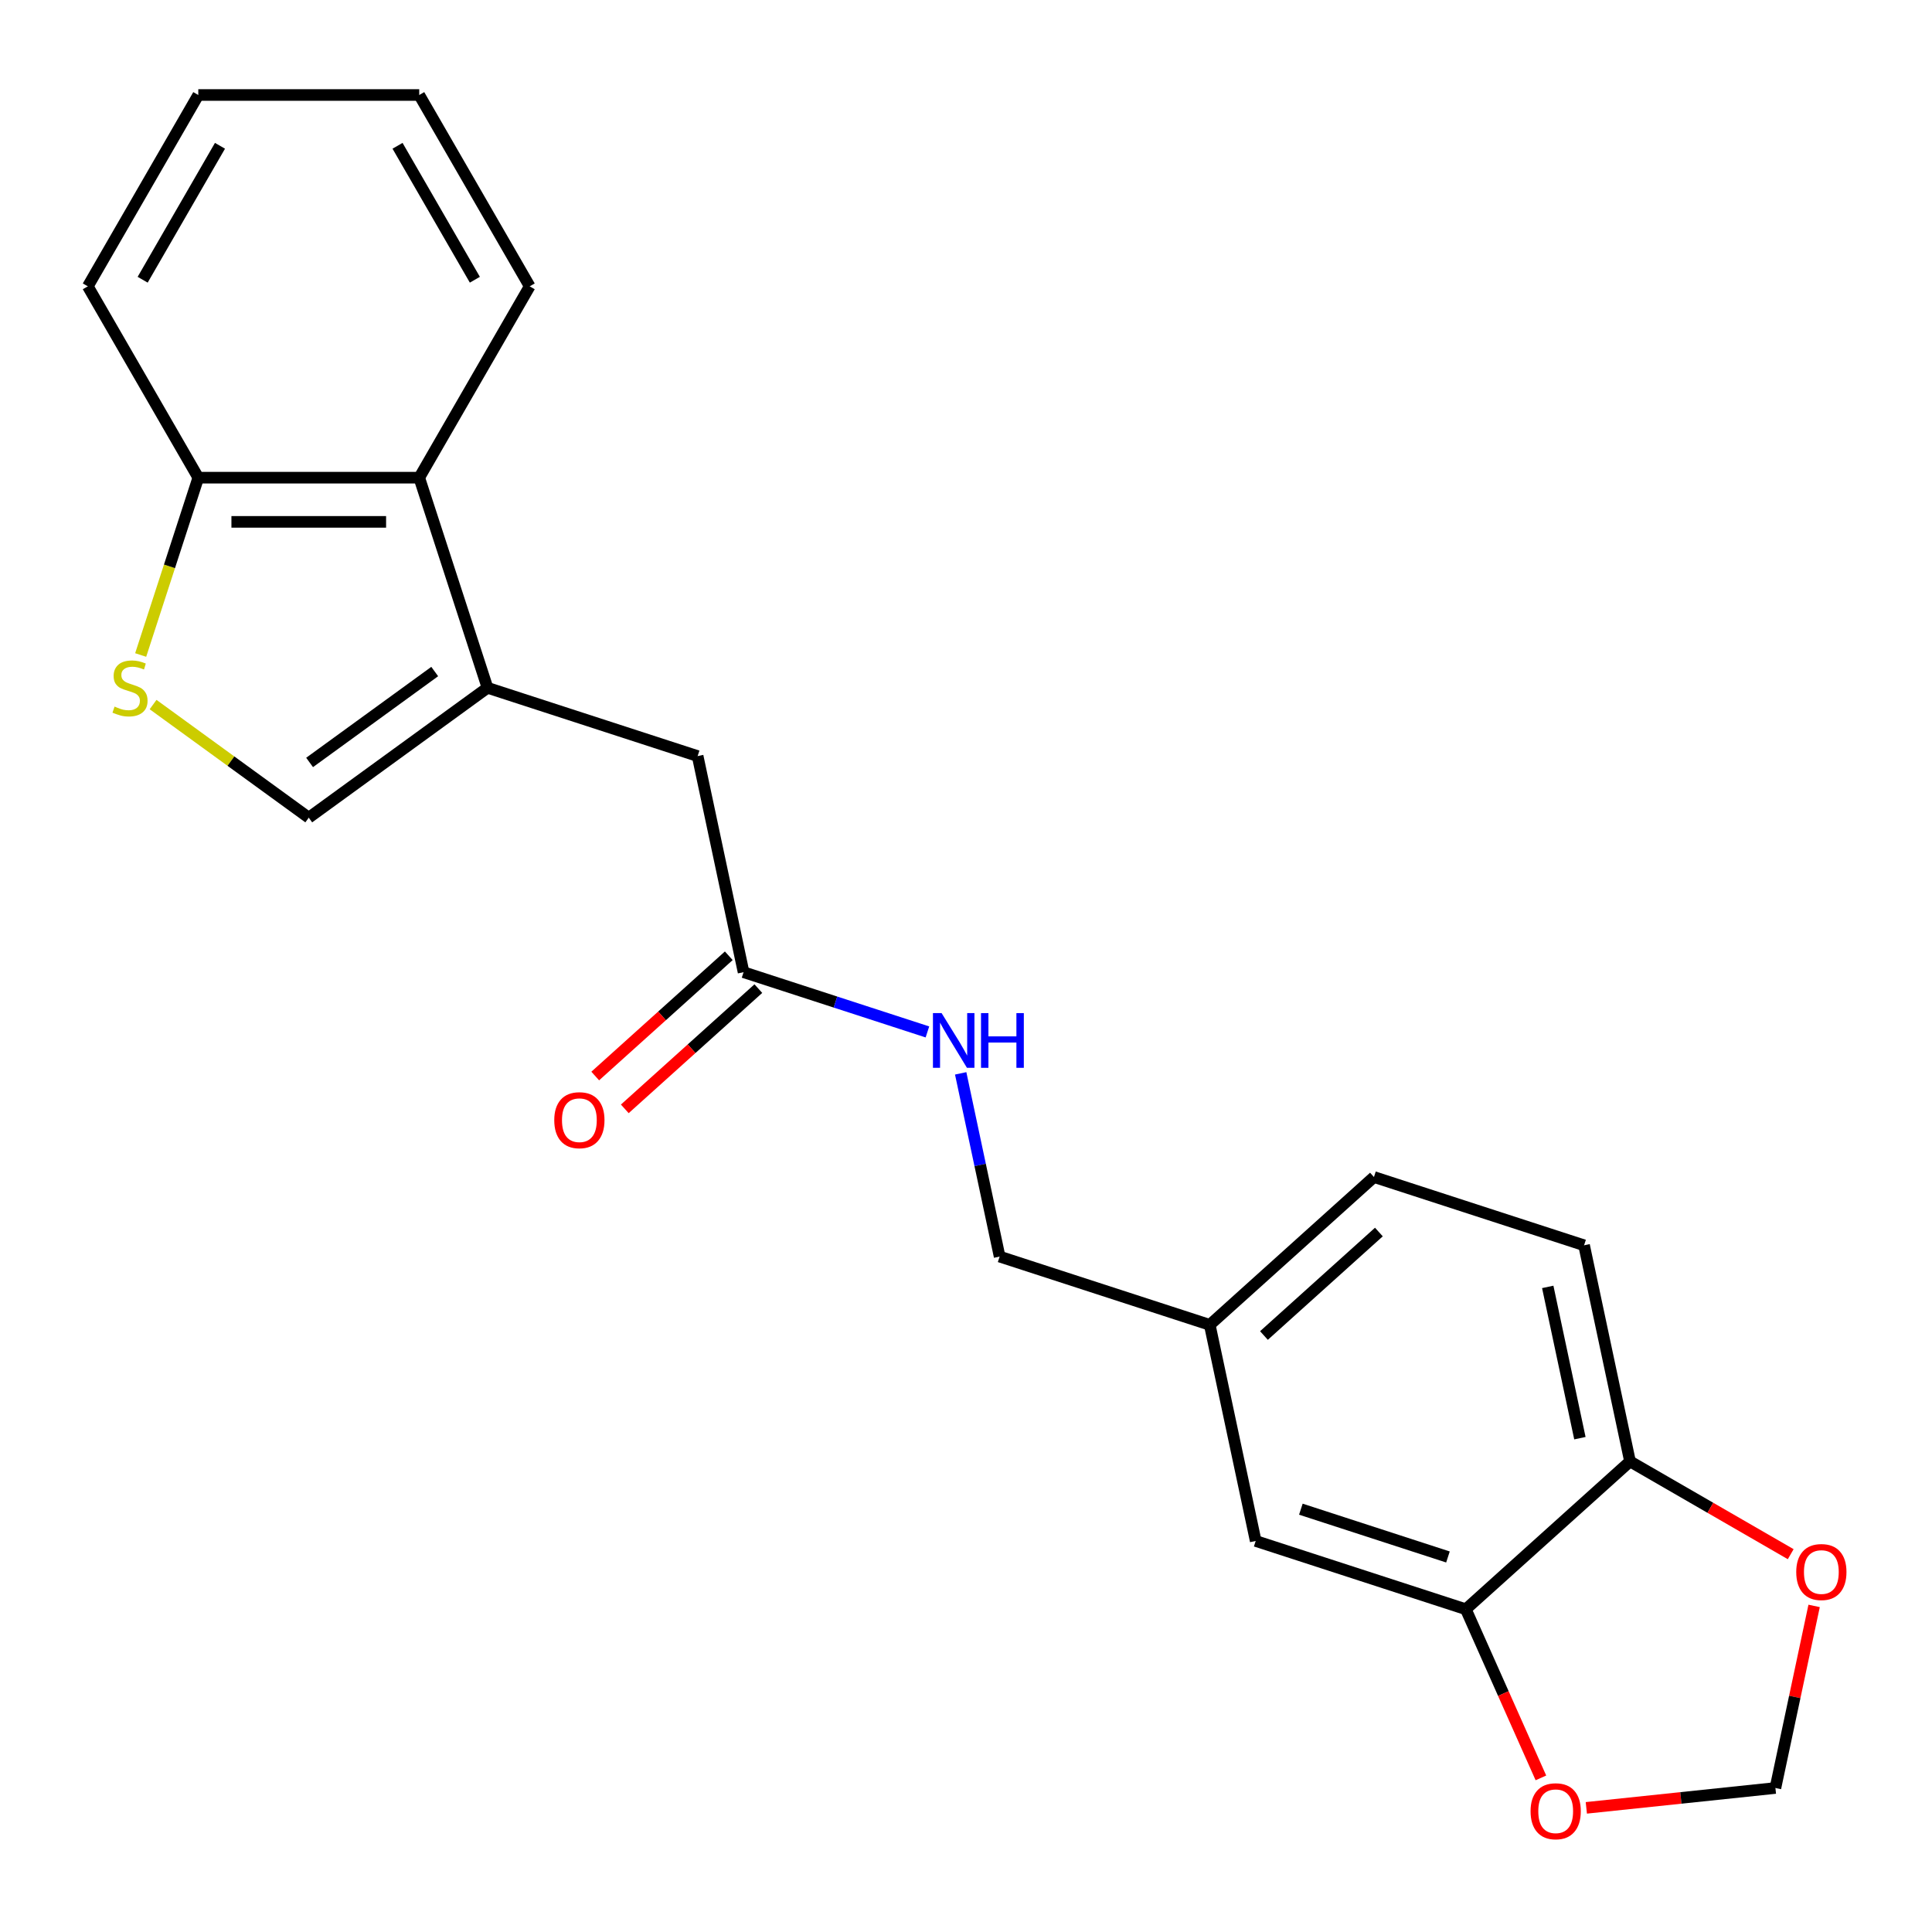 <?xml version='1.0' encoding='iso-8859-1'?>
<svg version='1.1' baseProfile='full'
              xmlns='http://www.w3.org/2000/svg'
                      xmlns:rdkit='http://www.rdkit.org/xml'
                      xmlns:xlink='http://www.w3.org/1999/xlink'
                  xml:space='preserve'
width='1000px' height='1000px' viewBox='0 0 1000 1000'>
<!-- END OF HEADER -->
<rect style='opacity:1.0;fill:#FFFFFF;stroke:none' width='1000' height='1000' x='0' y='0'> </rect>
<path class='bond-1' d='M 252.331,356.007 L 159.813,423.226' style='fill:none;fill-rule:evenodd;stroke:#000000;stroke-width:6px;stroke-linecap:butt;stroke-linejoin:miter;stroke-opacity:1' />
<path class='bond-1' d='M 225.01,347.587 L 160.247,394.639' style='fill:none;fill-rule:evenodd;stroke:#000000;stroke-width:6px;stroke-linecap:butt;stroke-linejoin:miter;stroke-opacity:1' />
<path class='bond-2' d='M 252.331,356.007 L 216.992,247.246' style='fill:none;fill-rule:evenodd;stroke:#000000;stroke-width:6px;stroke-linecap:butt;stroke-linejoin:miter;stroke-opacity:1' />
<path class='bond-5' d='M 252.331,356.007 L 361.093,391.346' style='fill:none;fill-rule:evenodd;stroke:#000000;stroke-width:6px;stroke-linecap:butt;stroke-linejoin:miter;stroke-opacity:1' />
<path class='bond-0' d='M 79.234,364.682 L 119.524,393.954' style='fill:none;fill-rule:evenodd;stroke:#CCCC00;stroke-width:6px;stroke-linecap:butt;stroke-linejoin:miter;stroke-opacity:1' />
<path class='bond-0' d='M 119.524,393.954 L 159.813,423.226' style='fill:none;fill-rule:evenodd;stroke:#000000;stroke-width:6px;stroke-linecap:butt;stroke-linejoin:miter;stroke-opacity:1' />
<path class='bond-22' d='M 72.812,339.028 L 87.723,293.137' style='fill:none;fill-rule:evenodd;stroke:#CCCC00;stroke-width:6px;stroke-linecap:butt;stroke-linejoin:miter;stroke-opacity:1' />
<path class='bond-22' d='M 87.723,293.137 L 102.634,247.246' style='fill:none;fill-rule:evenodd;stroke:#000000;stroke-width:6px;stroke-linecap:butt;stroke-linejoin:miter;stroke-opacity:1' />
<path class='bond-6' d='M 216.992,247.246 L 102.634,247.246' style='fill:none;fill-rule:evenodd;stroke:#000000;stroke-width:6px;stroke-linecap:butt;stroke-linejoin:miter;stroke-opacity:1' />
<path class='bond-6' d='M 199.839,270.118 L 119.788,270.118' style='fill:none;fill-rule:evenodd;stroke:#000000;stroke-width:6px;stroke-linecap:butt;stroke-linejoin:miter;stroke-opacity:1' />
<path class='bond-18' d='M 216.992,247.246 L 274.172,148.208' style='fill:none;fill-rule:evenodd;stroke:#000000;stroke-width:6px;stroke-linecap:butt;stroke-linejoin:miter;stroke-opacity:1' />
<path class='bond-3' d='M 758.707,832.941 L 649.945,797.603' style='fill:none;fill-rule:evenodd;stroke:#000000;stroke-width:6px;stroke-linecap:butt;stroke-linejoin:miter;stroke-opacity:1' />
<path class='bond-3' d='M 749.46,805.888 L 673.327,781.151' style='fill:none;fill-rule:evenodd;stroke:#000000;stroke-width:6px;stroke-linecap:butt;stroke-linejoin:miter;stroke-opacity:1' />
<path class='bond-8' d='M 758.707,832.941 L 778.139,876.588' style='fill:none;fill-rule:evenodd;stroke:#000000;stroke-width:6px;stroke-linecap:butt;stroke-linejoin:miter;stroke-opacity:1' />
<path class='bond-8' d='M 778.139,876.588 L 797.572,920.234' style='fill:none;fill-rule:evenodd;stroke:#FF0000;stroke-width:6px;stroke-linecap:butt;stroke-linejoin:miter;stroke-opacity:1' />
<path class='bond-24' d='M 758.707,832.941 L 843.692,756.42' style='fill:none;fill-rule:evenodd;stroke:#000000;stroke-width:6px;stroke-linecap:butt;stroke-linejoin:miter;stroke-opacity:1' />
<path class='bond-4' d='M 384.869,503.206 L 361.093,391.346' style='fill:none;fill-rule:evenodd;stroke:#000000;stroke-width:6px;stroke-linecap:butt;stroke-linejoin:miter;stroke-opacity:1' />
<path class='bond-11' d='M 384.869,503.206 L 432.451,518.666' style='fill:none;fill-rule:evenodd;stroke:#000000;stroke-width:6px;stroke-linecap:butt;stroke-linejoin:miter;stroke-opacity:1' />
<path class='bond-11' d='M 432.451,518.666 L 480.032,534.126' style='fill:none;fill-rule:evenodd;stroke:#0000FF;stroke-width:6px;stroke-linecap:butt;stroke-linejoin:miter;stroke-opacity:1' />
<path class='bond-13' d='M 377.217,494.707 L 342.654,525.828' style='fill:none;fill-rule:evenodd;stroke:#000000;stroke-width:6px;stroke-linecap:butt;stroke-linejoin:miter;stroke-opacity:1' />
<path class='bond-13' d='M 342.654,525.828 L 308.091,556.949' style='fill:none;fill-rule:evenodd;stroke:#FF0000;stroke-width:6px;stroke-linecap:butt;stroke-linejoin:miter;stroke-opacity:1' />
<path class='bond-13' d='M 392.521,511.704 L 357.958,542.825' style='fill:none;fill-rule:evenodd;stroke:#000000;stroke-width:6px;stroke-linecap:butt;stroke-linejoin:miter;stroke-opacity:1' />
<path class='bond-13' d='M 357.958,542.825 L 323.395,573.946' style='fill:none;fill-rule:evenodd;stroke:#FF0000;stroke-width:6px;stroke-linecap:butt;stroke-linejoin:miter;stroke-opacity:1' />
<path class='bond-19' d='M 102.634,247.246 L 45.455,148.208' style='fill:none;fill-rule:evenodd;stroke:#000000;stroke-width:6px;stroke-linecap:butt;stroke-linejoin:miter;stroke-opacity:1' />
<path class='bond-7' d='M 843.692,756.42 L 819.915,644.561' style='fill:none;fill-rule:evenodd;stroke:#000000;stroke-width:6px;stroke-linecap:butt;stroke-linejoin:miter;stroke-opacity:1' />
<path class='bond-7' d='M 817.753,744.397 L 801.11,666.095' style='fill:none;fill-rule:evenodd;stroke:#000000;stroke-width:6px;stroke-linecap:butt;stroke-linejoin:miter;stroke-opacity:1' />
<path class='bond-9' d='M 843.692,756.42 L 885.281,780.432' style='fill:none;fill-rule:evenodd;stroke:#000000;stroke-width:6px;stroke-linecap:butt;stroke-linejoin:miter;stroke-opacity:1' />
<path class='bond-9' d='M 885.281,780.432 L 926.87,804.444' style='fill:none;fill-rule:evenodd;stroke:#FF0000;stroke-width:6px;stroke-linecap:butt;stroke-linejoin:miter;stroke-opacity:1' />
<path class='bond-10' d='M 821.08,935.746 L 870.016,930.603' style='fill:none;fill-rule:evenodd;stroke:#FF0000;stroke-width:6px;stroke-linecap:butt;stroke-linejoin:miter;stroke-opacity:1' />
<path class='bond-10' d='M 870.016,930.603 L 918.953,925.459' style='fill:none;fill-rule:evenodd;stroke:#000000;stroke-width:6px;stroke-linecap:butt;stroke-linejoin:miter;stroke-opacity:1' />
<path class='bond-25' d='M 938.984,831.219 L 928.968,878.339' style='fill:none;fill-rule:evenodd;stroke:#FF0000;stroke-width:6px;stroke-linecap:butt;stroke-linejoin:miter;stroke-opacity:1' />
<path class='bond-25' d='M 928.968,878.339 L 918.953,925.459' style='fill:none;fill-rule:evenodd;stroke:#000000;stroke-width:6px;stroke-linecap:butt;stroke-linejoin:miter;stroke-opacity:1' />
<path class='bond-16' d='M 497.248,555.564 L 507.328,602.984' style='fill:none;fill-rule:evenodd;stroke:#0000FF;stroke-width:6px;stroke-linecap:butt;stroke-linejoin:miter;stroke-opacity:1' />
<path class='bond-16' d='M 507.328,602.984 L 517.407,650.404' style='fill:none;fill-rule:evenodd;stroke:#000000;stroke-width:6px;stroke-linecap:butt;stroke-linejoin:miter;stroke-opacity:1' />
<path class='bond-12' d='M 649.945,797.603 L 626.169,685.743' style='fill:none;fill-rule:evenodd;stroke:#000000;stroke-width:6px;stroke-linecap:butt;stroke-linejoin:miter;stroke-opacity:1' />
<path class='bond-14' d='M 819.915,644.561 L 711.154,609.222' style='fill:none;fill-rule:evenodd;stroke:#000000;stroke-width:6px;stroke-linecap:butt;stroke-linejoin:miter;stroke-opacity:1' />
<path class='bond-15' d='M 626.169,685.743 L 517.407,650.404' style='fill:none;fill-rule:evenodd;stroke:#000000;stroke-width:6px;stroke-linecap:butt;stroke-linejoin:miter;stroke-opacity:1' />
<path class='bond-17' d='M 626.169,685.743 L 711.154,609.222' style='fill:none;fill-rule:evenodd;stroke:#000000;stroke-width:6px;stroke-linecap:butt;stroke-linejoin:miter;stroke-opacity:1' />
<path class='bond-17' d='M 654.221,691.262 L 713.71,637.697' style='fill:none;fill-rule:evenodd;stroke:#000000;stroke-width:6px;stroke-linecap:butt;stroke-linejoin:miter;stroke-opacity:1' />
<path class='bond-20' d='M 274.172,148.208 L 216.992,49.171' style='fill:none;fill-rule:evenodd;stroke:#000000;stroke-width:6px;stroke-linecap:butt;stroke-linejoin:miter;stroke-opacity:1' />
<path class='bond-20' d='M 245.787,144.789 L 205.762,75.463' style='fill:none;fill-rule:evenodd;stroke:#000000;stroke-width:6px;stroke-linecap:butt;stroke-linejoin:miter;stroke-opacity:1' />
<path class='bond-23' d='M 45.455,148.208 L 102.634,49.171' style='fill:none;fill-rule:evenodd;stroke:#000000;stroke-width:6px;stroke-linecap:butt;stroke-linejoin:miter;stroke-opacity:1' />
<path class='bond-23' d='M 73.839,144.789 L 113.864,75.463' style='fill:none;fill-rule:evenodd;stroke:#000000;stroke-width:6px;stroke-linecap:butt;stroke-linejoin:miter;stroke-opacity:1' />
<path class='bond-21' d='M 216.992,49.171 L 102.634,49.171' style='fill:none;fill-rule:evenodd;stroke:#000000;stroke-width:6px;stroke-linecap:butt;stroke-linejoin:miter;stroke-opacity:1' />
<path  class='atom-1' d='M 59.295 365.727
Q 59.615 365.847, 60.935 366.407
Q 62.255 366.967, 63.695 367.327
Q 65.175 367.647, 66.615 367.647
Q 69.295 367.647, 70.855 366.367
Q 72.415 365.047, 72.415 362.767
Q 72.415 361.207, 71.615 360.247
Q 70.855 359.287, 69.655 358.767
Q 68.455 358.247, 66.455 357.647
Q 63.935 356.887, 62.415 356.167
Q 60.935 355.447, 59.855 353.927
Q 58.815 352.407, 58.815 349.847
Q 58.815 346.287, 61.215 344.087
Q 63.655 341.887, 68.455 341.887
Q 71.735 341.887, 75.455 343.447
L 74.535 346.527
Q 71.135 345.127, 68.575 345.127
Q 65.815 345.127, 64.295 346.287
Q 62.775 347.407, 62.815 349.367
Q 62.815 350.887, 63.575 351.807
Q 64.375 352.727, 65.495 353.247
Q 66.655 353.767, 68.575 354.367
Q 71.135 355.167, 72.655 355.967
Q 74.175 356.767, 75.255 358.407
Q 76.375 360.007, 76.375 362.767
Q 76.375 366.687, 73.735 368.807
Q 71.135 370.887, 66.775 370.887
Q 64.255 370.887, 62.335 370.327
Q 60.455 369.807, 58.215 368.887
L 59.295 365.727
' fill='#CCCC00'/>
<path  class='atom-9' d='M 792.221 937.493
Q 792.221 930.693, 795.581 926.893
Q 798.941 923.093, 805.221 923.093
Q 811.501 923.093, 814.861 926.893
Q 818.221 930.693, 818.221 937.493
Q 818.221 944.373, 814.821 948.293
Q 811.421 952.173, 805.221 952.173
Q 798.981 952.173, 795.581 948.293
Q 792.221 944.413, 792.221 937.493
M 805.221 948.973
Q 809.541 948.973, 811.861 946.093
Q 814.221 943.173, 814.221 937.493
Q 814.221 931.933, 811.861 929.133
Q 809.541 926.293, 805.221 926.293
Q 800.901 926.293, 798.541 929.093
Q 796.221 931.893, 796.221 937.493
Q 796.221 943.213, 798.541 946.093
Q 800.901 948.973, 805.221 948.973
' fill='#FF0000'/>
<path  class='atom-10' d='M 929.729 813.68
Q 929.729 806.88, 933.089 803.08
Q 936.449 799.28, 942.729 799.28
Q 949.009 799.28, 952.369 803.08
Q 955.729 806.88, 955.729 813.68
Q 955.729 820.56, 952.329 824.48
Q 948.929 828.36, 942.729 828.36
Q 936.489 828.36, 933.089 824.48
Q 929.729 820.6, 929.729 813.68
M 942.729 825.16
Q 947.049 825.16, 949.369 822.28
Q 951.729 819.36, 951.729 813.68
Q 951.729 808.12, 949.369 805.32
Q 947.049 802.48, 942.729 802.48
Q 938.409 802.48, 936.049 805.28
Q 933.729 808.08, 933.729 813.68
Q 933.729 819.4, 936.049 822.28
Q 938.409 825.16, 942.729 825.16
' fill='#FF0000'/>
<path  class='atom-12' d='M 487.371 524.385
L 496.651 539.385
Q 497.571 540.865, 499.051 543.545
Q 500.531 546.225, 500.611 546.385
L 500.611 524.385
L 504.371 524.385
L 504.371 552.705
L 500.491 552.705
L 490.531 536.305
Q 489.371 534.385, 488.131 532.185
Q 486.931 529.985, 486.571 529.305
L 486.571 552.705
L 482.891 552.705
L 482.891 524.385
L 487.371 524.385
' fill='#0000FF'/>
<path  class='atom-12' d='M 507.771 524.385
L 511.611 524.385
L 511.611 536.425
L 526.091 536.425
L 526.091 524.385
L 529.931 524.385
L 529.931 552.705
L 526.091 552.705
L 526.091 539.625
L 511.611 539.625
L 511.611 552.705
L 507.771 552.705
L 507.771 524.385
' fill='#0000FF'/>
<path  class='atom-14' d='M 286.884 579.807
Q 286.884 573.007, 290.244 569.207
Q 293.604 565.407, 299.884 565.407
Q 306.164 565.407, 309.524 569.207
Q 312.884 573.007, 312.884 579.807
Q 312.884 586.687, 309.484 590.607
Q 306.084 594.487, 299.884 594.487
Q 293.644 594.487, 290.244 590.607
Q 286.884 586.727, 286.884 579.807
M 299.884 591.287
Q 304.204 591.287, 306.524 588.407
Q 308.884 585.487, 308.884 579.807
Q 308.884 574.247, 306.524 571.447
Q 304.204 568.607, 299.884 568.607
Q 295.564 568.607, 293.204 571.407
Q 290.884 574.207, 290.884 579.807
Q 290.884 585.527, 293.204 588.407
Q 295.564 591.287, 299.884 591.287
' fill='#FF0000'/>
</svg>
